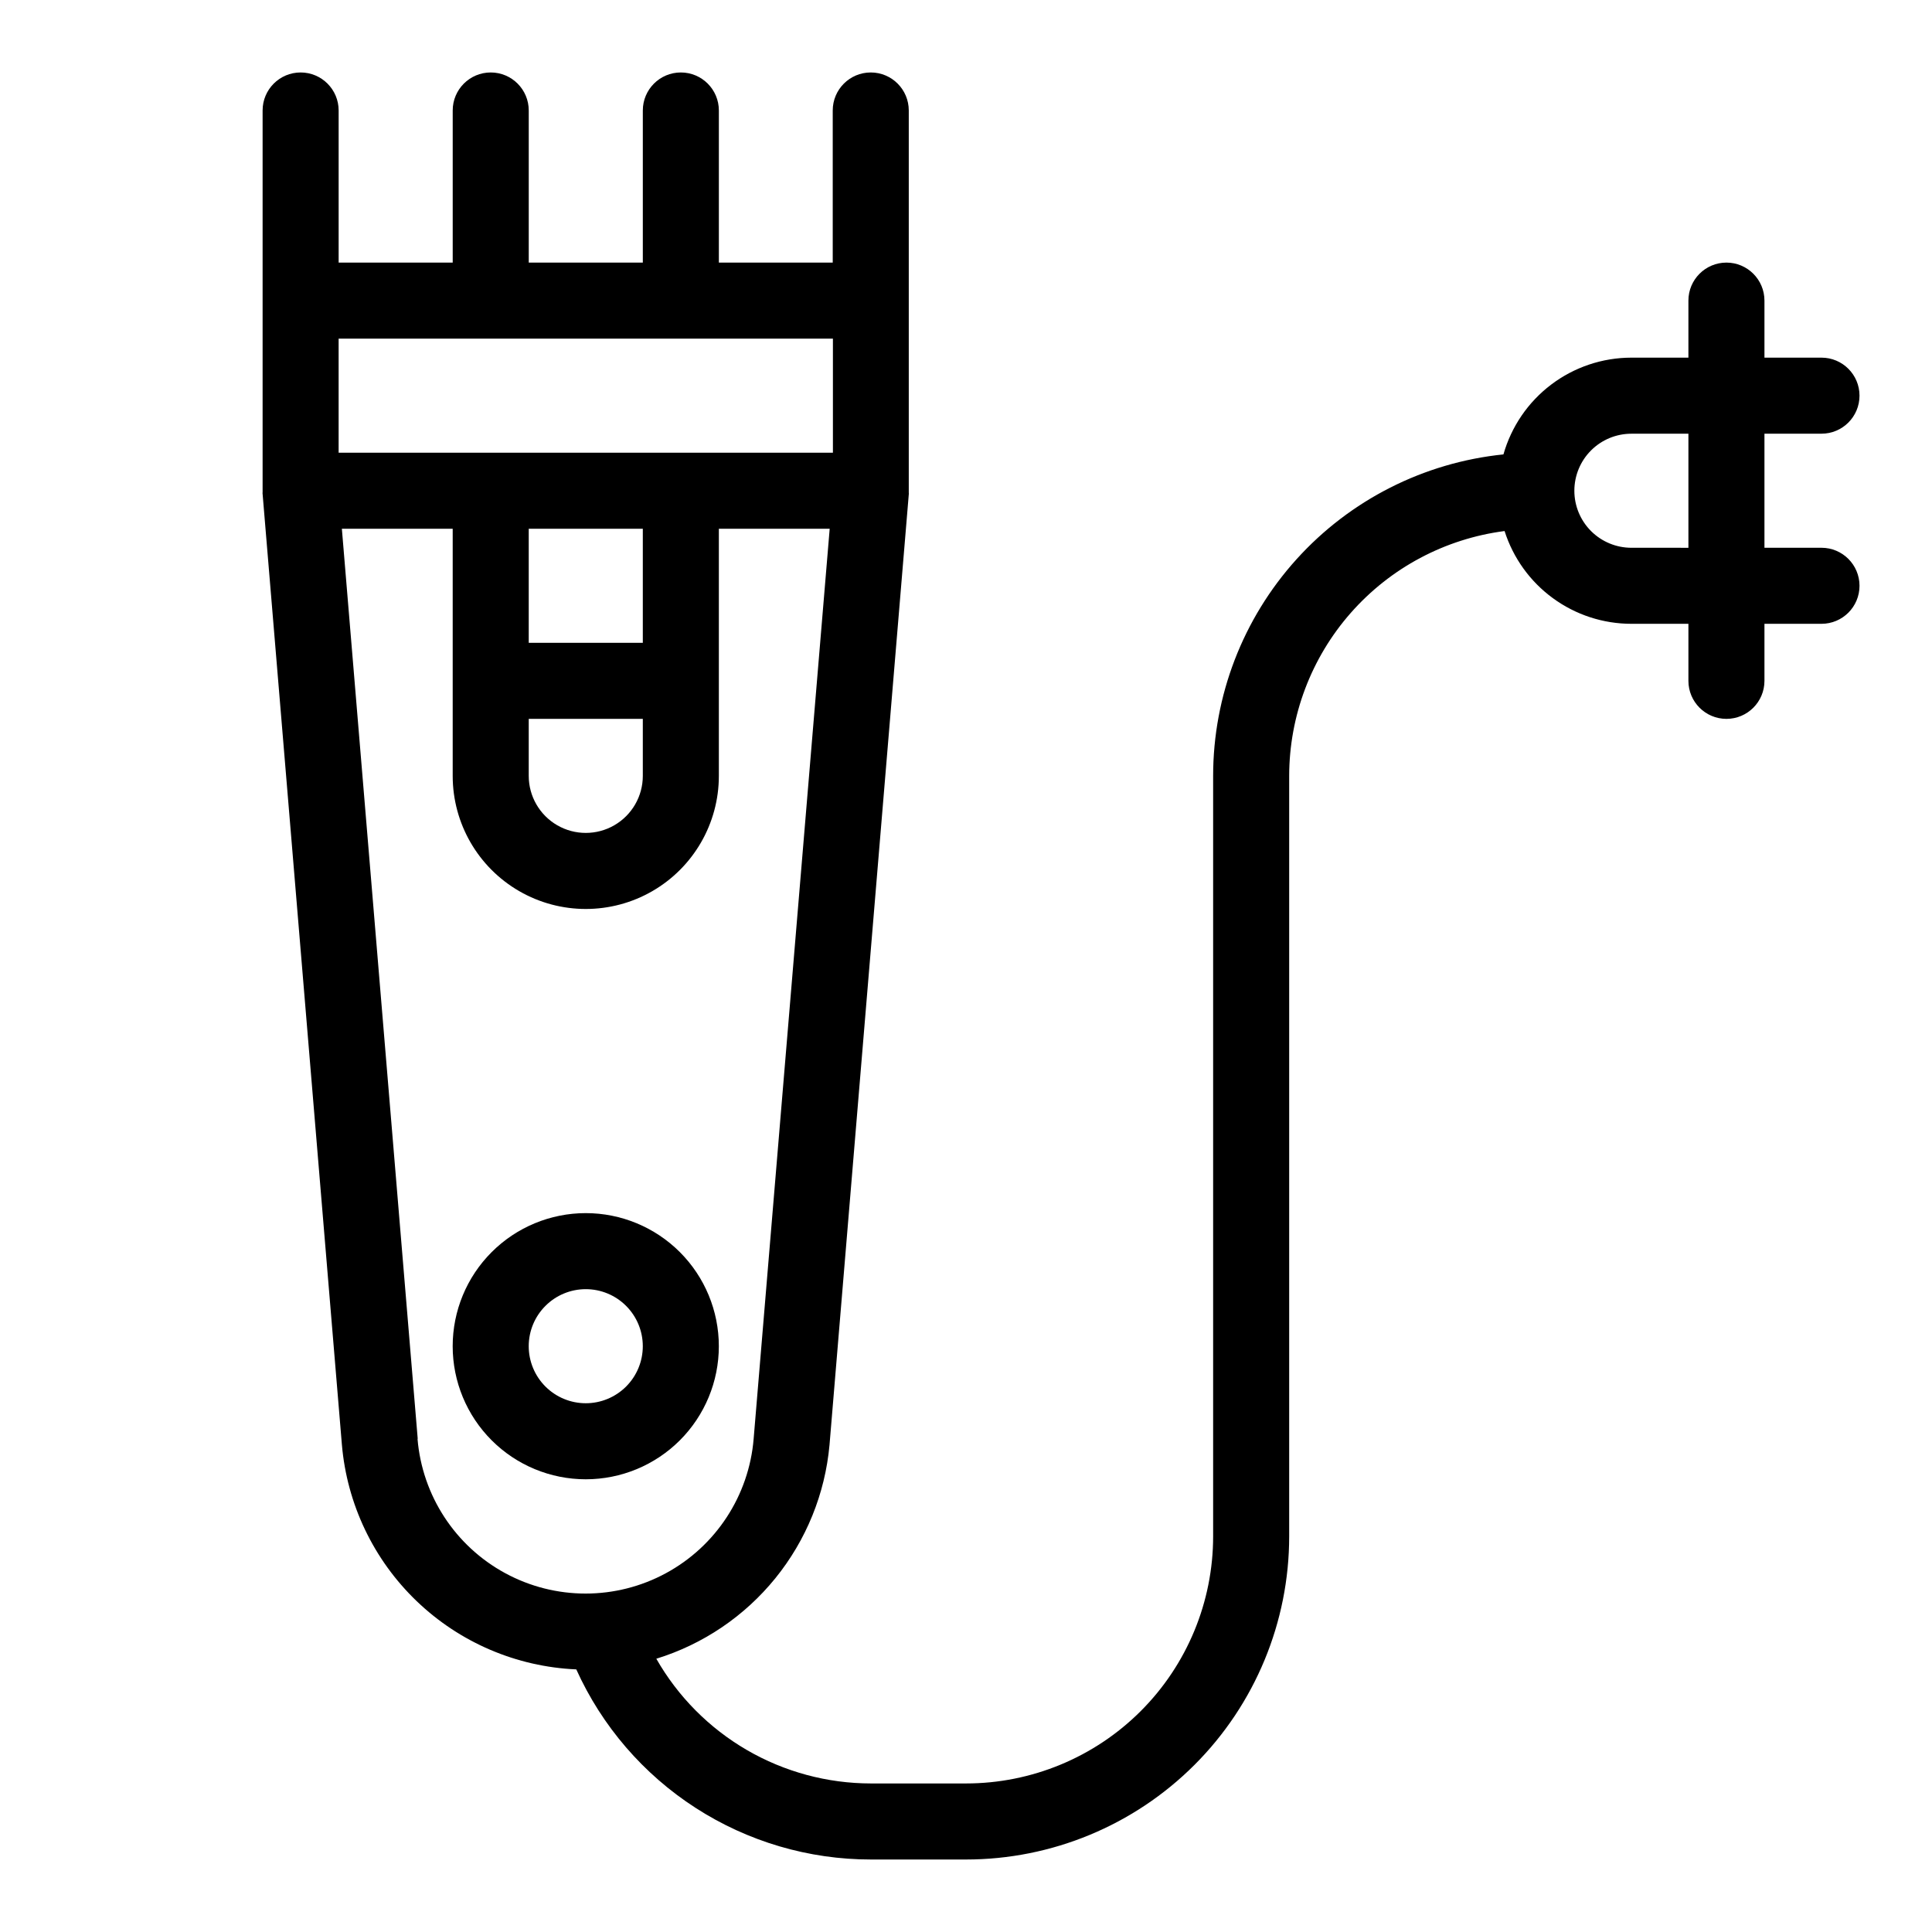 <?xml version="1.0" encoding="UTF-8"?>
<!-- Uploaded to: SVG Repo, www.svgrepo.com, Generator: SVG Repo Mixer Tools -->
<svg fill="#000000" width="800px" height="800px" version="1.1" viewBox="144 144 512 512" xmlns="http://www.w3.org/2000/svg">
 <g>
  <path d="m334.5 500.76c0-9.355-3.715-18.324-10.328-24.938-6.617-6.613-15.586-10.332-24.938-10.332-9.355 0-18.324 3.719-24.938 10.332-6.617 6.613-10.332 15.582-10.332 24.938 0 9.352 3.715 18.32 10.332 24.938 6.613 6.613 15.582 10.328 24.938 10.328 9.352 0 18.32-3.715 24.938-10.328 6.613-6.617 10.328-15.586 10.328-24.938zm-50.383 0c0-4.012 1.594-7.856 4.43-10.688 2.832-2.836 6.676-4.43 10.688-4.43 4.008 0 7.852 1.594 10.688 4.43 2.832 2.832 4.426 6.676 4.426 10.688 0 4.008-1.594 7.852-4.426 10.688-2.836 2.832-6.68 4.426-10.688 4.426-4.012 0-7.856-1.594-10.688-4.426-2.836-2.836-4.43-6.68-4.43-10.688z"/>
  <path d="m626.71 289.16h-15.113v-30.227h15.113c5.566 0 10.078-4.512 10.078-10.078 0-5.566-4.512-10.074-10.078-10.074h-15.113v-15.117c0-5.562-4.512-10.074-10.074-10.074-5.566 0-10.078 4.512-10.078 10.074v15.113l-15.113 0.004c-7.672 0.004-15.133 2.508-21.25 7.137-6.121 4.629-10.562 11.125-12.656 18.504-21.094 2.16-40.641 12.066-54.852 27.805-14.211 15.738-22.078 36.188-22.082 57.391v201.52c0 17.371-6.898 34.031-19.18 46.312-12.285 12.281-28.945 19.184-46.312 19.184h-25.191c-11.555-0.004-22.902-3.062-32.891-8.867-9.988-5.805-18.266-14.148-23.988-24.184 12.398-3.828 23.383-11.258 31.551-21.34 8.172-10.082 13.164-22.363 14.344-35.289l21.008-251.91v0.004c0.027-0.152 0.027-0.305 0-0.453v-0.402-100.91c0-5.566-4.508-10.078-10.074-10.078-5.566 0-10.078 4.512-10.078 10.078v40.305h-30.176v-40.305c0-5.566-4.512-10.078-10.078-10.078-5.562 0-10.074 4.512-10.074 10.078v40.305h-30.23v-40.305c0-5.566-4.512-10.078-10.074-10.078-5.566 0-10.078 4.512-10.078 10.078v40.305h-30.227v-40.305c0-5.566-4.512-10.078-10.078-10.078-5.562 0-10.074 4.512-10.074 10.078v100.76 0.402c-0.027 0.148-0.027 0.305 0 0.453l21.008 251.91c1.344 15.785 8.391 30.543 19.824 41.512s26.469 17.398 42.297 18.086c6.785 15.023 17.766 27.77 31.617 36.703 13.852 8.938 29.988 13.688 46.473 13.68h25.191c22.715 0 44.5-9.023 60.559-25.086 16.062-16.062 25.086-37.848 25.086-60.562v-201.52c0.016-15.902 5.816-31.258 16.32-43.195 10.504-11.941 24.992-19.652 40.762-21.695 2.269 7.133 6.746 13.363 12.789 17.781 6.039 4.422 13.332 6.805 20.816 6.805h15.113v15.113c0 5.566 4.512 10.078 10.078 10.078 5.562 0 10.074-4.512 10.074-10.078v-15.113h15.113c5.566 0 10.078-4.512 10.078-10.074 0-5.566-4.512-10.078-10.078-10.078zm-261.98-25.191h-130.99v-30.227h130.99zm-80.609 70.535h30.23v15.113c0 5.398-2.883 10.391-7.559 13.09s-10.438 2.699-15.113 0c-4.676-2.699-7.559-7.691-7.559-13.09zm30.23-20.152h-30.23v-30.23h30.23zm-59.652 210.95-20.102-241.18h29.371v65.496c0 12.602 6.723 24.242 17.633 30.543 10.914 6.301 24.355 6.301 35.27 0 10.91-6.301 17.633-17.941 17.633-30.543v-65.496h29.371l-20.152 241.17v0.004c-1.238 15.039-9.988 28.441-23.262 35.625-13.273 7.188-29.277 7.188-42.551 0-13.27-7.184-22.02-20.586-23.262-35.625zm306.52-251.25c0-4.008 1.59-7.856 4.426-10.688 2.836-2.836 6.68-4.426 10.688-4.426h15.113v30.23l-15.113-0.004c-4.008 0-7.852-1.594-10.688-4.426-2.836-2.836-4.426-6.68-4.426-10.688z"/>
 </g>
</svg>
